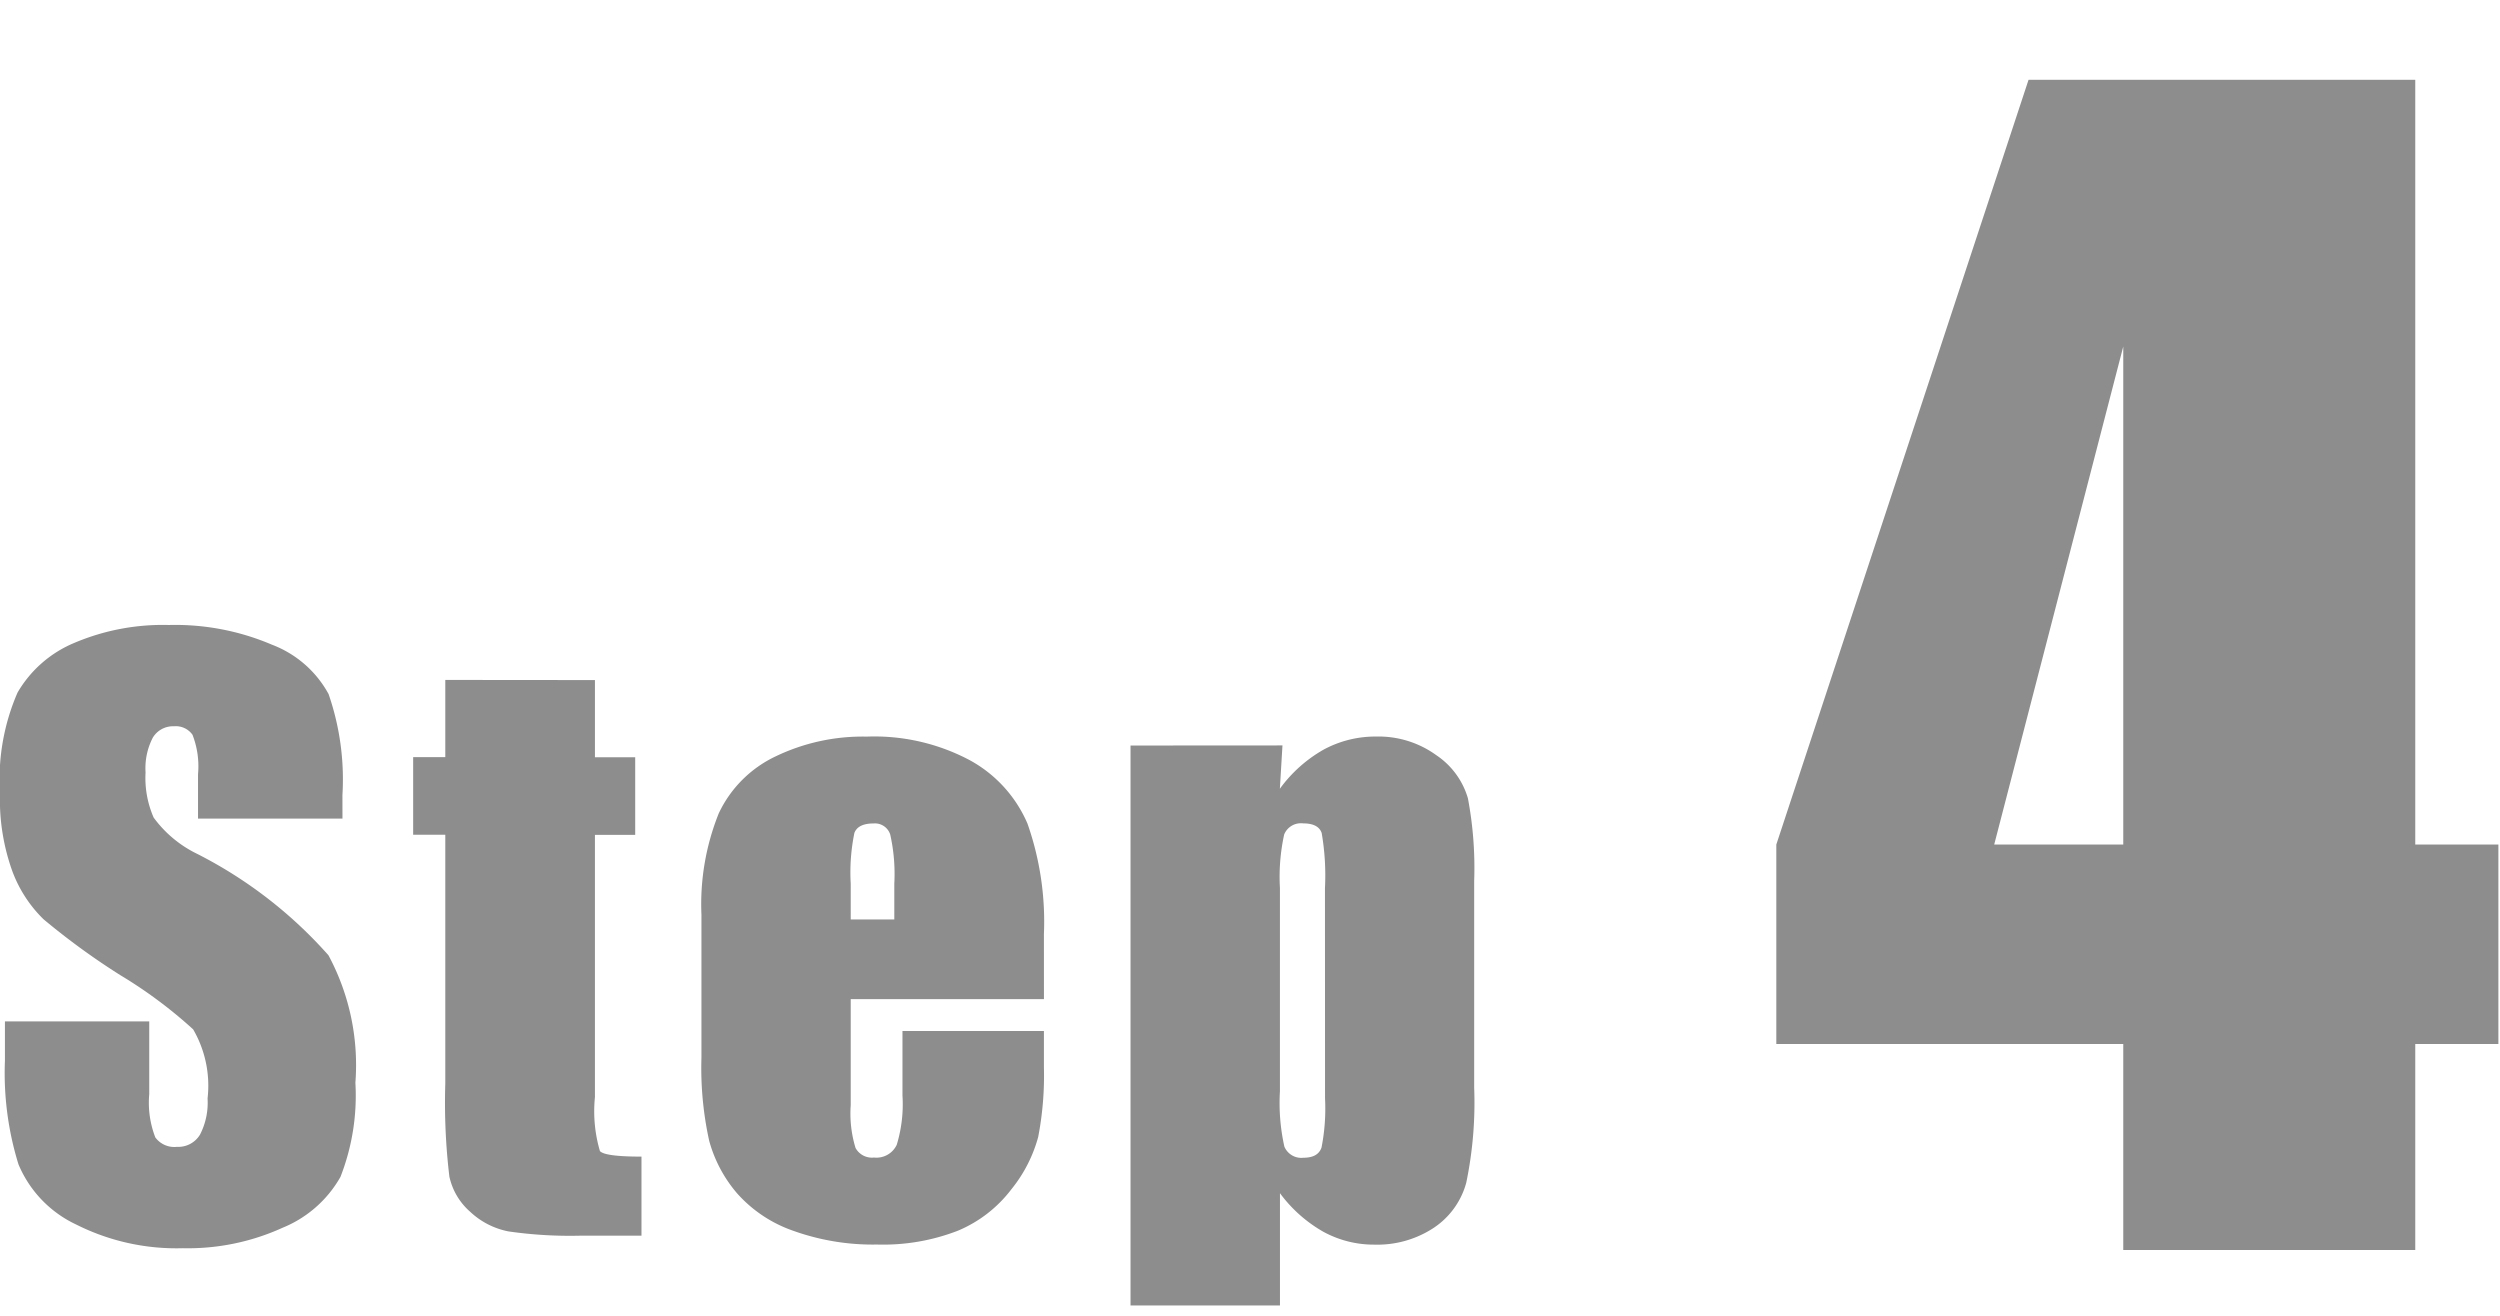 <svg xmlns="http://www.w3.org/2000/svg" xmlns:xlink="http://www.w3.org/1999/xlink" width="76" height="40" viewBox="0 0 76 40">
  <defs>
    <clipPath id="clip-entry-step-num4">
      <rect width="76" height="40"/>
    </clipPath>
  </defs>
  <g id="entry-step-num4" clip-path="url(#clip-entry-step-num4)">
    <g id="グループ_1" data-name="グループ 1">
      <path id="パス_8" data-name="パス 8" d="M10.961-12.679H6.57v-1.348a2.644,2.644,0,0,0-.168-1.2.619.619,0,0,0-.562-.258.715.715,0,0,0-.646.348,2.021,2.021,0,0,0-.219,1.056,3,3,0,0,0,.246,1.371A3.571,3.571,0,0,0,6.557-11.6a13.483,13.483,0,0,1,3.977,3.075,7.05,7.05,0,0,1,.82,3.875A6.8,6.8,0,0,1,10.9-1.786,3.563,3.563,0,0,1,9.142-.241,6.952,6.952,0,0,1,6.109.382a6.78,6.78,0,0,1-3.24-.719A3.525,3.525,0,0,1,1.112-2.167,9.384,9.384,0,0,1,.7-5.323v-1.19H5.087V-4.3a2.913,2.913,0,0,0,.185,1.314A.717.717,0,0,0,5.93-2.7a.77.77,0,0,0,.7-.371,2.115,2.115,0,0,0,.23-1.1,3.41,3.41,0,0,0-.438-2.1A13.961,13.961,0,0,0,4.211-7.917a21.765,21.765,0,0,1-2.336-1.7,3.968,3.968,0,0,1-.949-1.46A6.425,6.425,0,0,1,.55-13.454a6.605,6.605,0,0,1,.533-3.055,3.59,3.59,0,0,1,1.724-1.51,6.876,6.876,0,0,1,2.875-.545,7.49,7.49,0,0,1,3.139.6,3.286,3.286,0,0,1,1.718,1.5,7.938,7.938,0,0,1,.421,3.072Zm7.675-4.211v2.347H19.86v2.358H18.636v7.974a4.29,4.29,0,0,0,.152,1.64q.152.168,1.263.168V0H18.22a13.086,13.086,0,0,1-2.212-.129,2.359,2.359,0,0,1-1.168-.6,1.978,1.978,0,0,1-.629-1.067,18.915,18.915,0,0,1-.124-2.824v-7.569H13.11v-2.358h.977v-2.347Zm13.65,9.7H26.412v3.223a3.578,3.578,0,0,0,.146,1.3.567.567,0,0,0,.562.292.681.681,0,0,0,.691-.387,4.239,4.239,0,0,0,.174-1.5V-6.222h4.3v1.1A9.857,9.857,0,0,1,32.111-3,4.32,4.32,0,0,1,31.3-1.415,3.965,3.965,0,0,1,29.674-.152,6.282,6.282,0,0,1,27.209.27a7.159,7.159,0,0,1-2.538-.416,4.063,4.063,0,0,1-1.713-1.14,4.12,4.12,0,0,1-.848-1.595,10.3,10.3,0,0,1-.236-2.532V-9.759a7.4,7.4,0,0,1,.528-3.083,3.625,3.625,0,0,1,1.729-1.729,6.1,6.1,0,0,1,2.763-.6,6.178,6.178,0,0,1,3.15.724,3.984,3.984,0,0,1,1.741,1.92,9,9,0,0,1,.5,3.364ZM27.737-9.613V-10.7a5.491,5.491,0,0,0-.124-1.494.488.488,0,0,0-.505-.337q-.472,0-.584.286a5.964,5.964,0,0,0-.112,1.544v1.089Zm11.8-5.29-.079,1.317a4.211,4.211,0,0,1,1.336-1.193,3.305,3.305,0,0,1,1.595-.394,2.991,2.991,0,0,1,1.825.567,2.376,2.376,0,0,1,.96,1.308,11.406,11.406,0,0,1,.191,2.516V-4.5a12,12,0,0,1-.241,2.892,2.4,2.4,0,0,1-.988,1.37,3.115,3.115,0,0,1-1.8.511,3.2,3.2,0,0,1-1.561-.394,4.245,4.245,0,0,1-1.314-1.17V2.123H34.918V-14.9Zm1.292,4.335a7.584,7.584,0,0,0-.1-1.673q-.1-.292-.562-.292a.549.549,0,0,0-.578.337,6.021,6.021,0,0,0-.129,1.628v6.177a6.1,6.1,0,0,0,.135,1.685.56.56,0,0,0,.584.337q.438,0,.545-.309a6.147,6.147,0,0,0,.107-1.5Z" transform="translate(-0.55 37.564)" fill="#8d8d8d"/>
      <path id="パス_7" data-name="パス 7" d="M19.688-35.574v23.247h2.527v6.064H19.688V0H10.811V-6.262H.264v-6.064L7.932-35.574ZM10.811-12.327V-27.466L6.888-12.327Z" transform="translate(53.736 38)" fill="#8d8d8d"/>
    </g>
  </g>
</svg>
